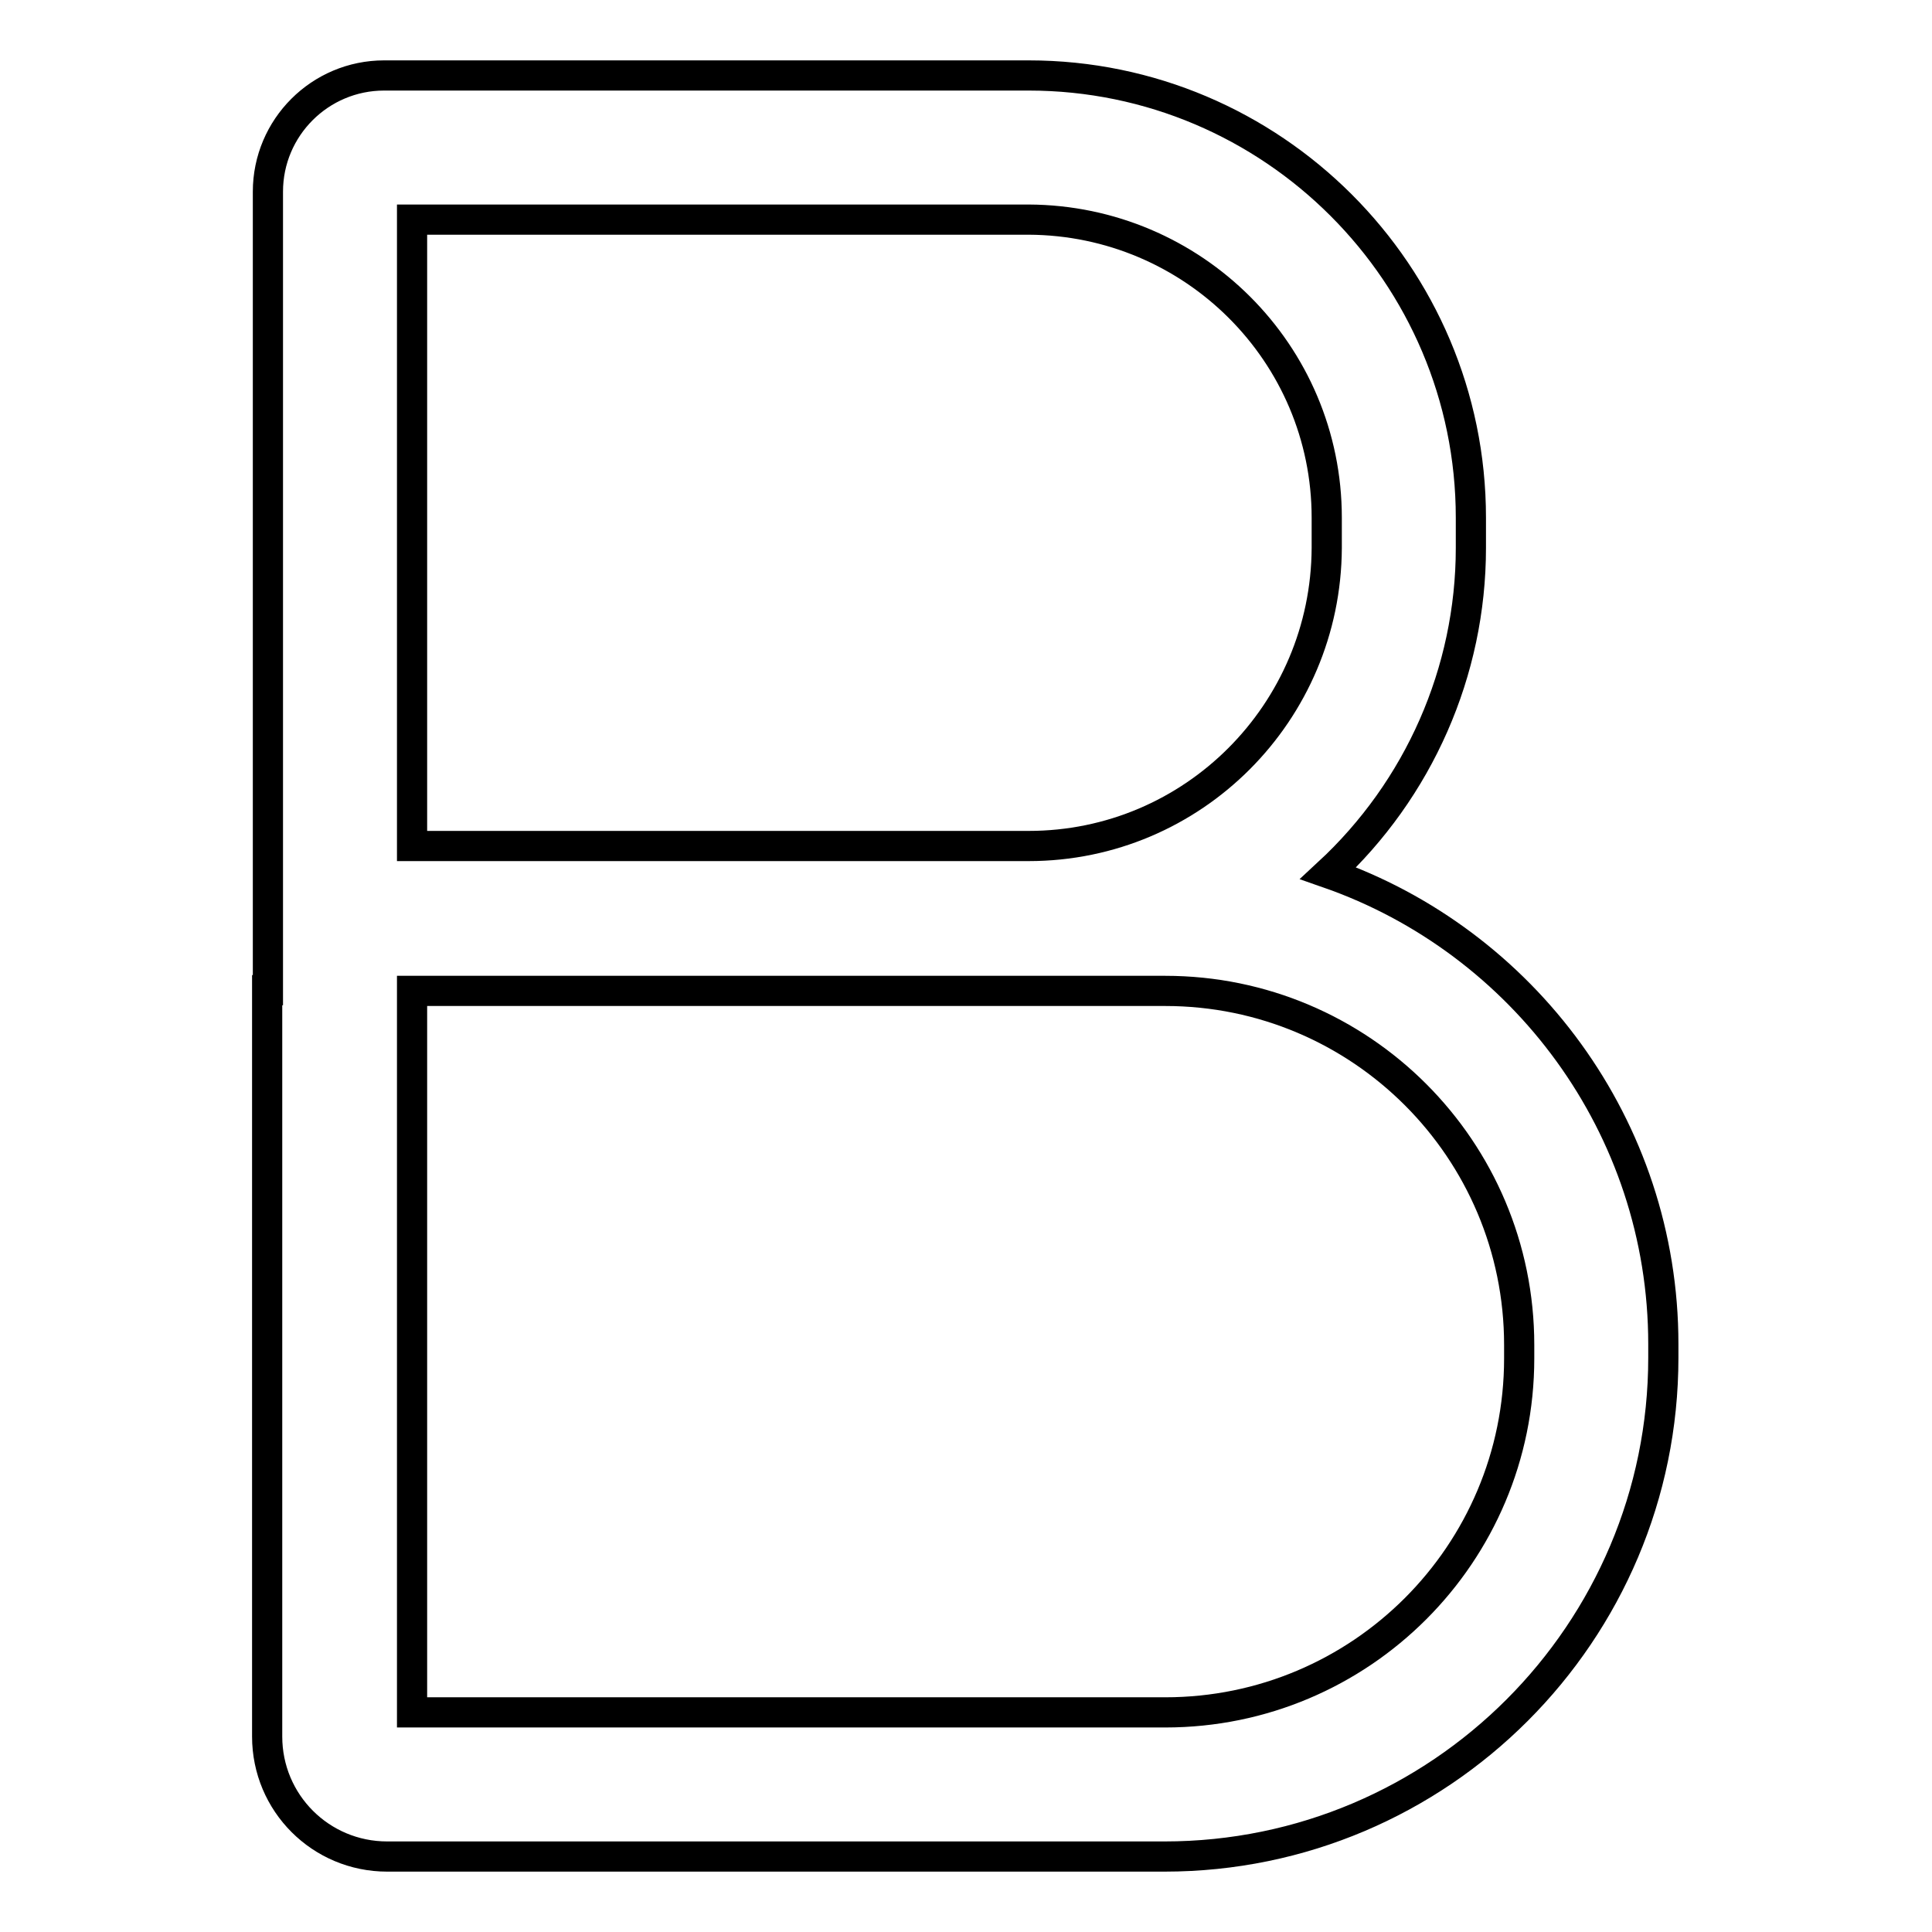 <?xml version="1.0" encoding="utf-8"?>
<!-- Svg Vector Icons : http://www.onlinewebfonts.com/icon -->
<!DOCTYPE svg PUBLIC "-//W3C//DTD SVG 1.1//EN" "http://www.w3.org/Graphics/SVG/1.1/DTD/svg11.dtd">
<svg version="1.1" xmlns="http://www.w3.org/2000/svg" xmlns:xlink="http://www.w3.org/1999/xlink" x="0px" y="0px" viewBox="0 0 256 256" enable-background="new 0 0 256 256" xml:space="preserve">
<g> <path stroke-width="4" fill-opacity="0" stroke="#000000"  d="M54.6,112.1h81.7c21.8,0,39.4-17.7,39.5-39.5v-4c0-21.8-17.7-39.4-39.5-39.5H54.6V112.1z M35.5,131.2V25.4 c0-8.5,6.9-15.4,15.4-15.4h85.4c32.3,0,58.6,26.3,58.6,58.6v4c0,16.4-6.9,32-18.9,43.1c25.8,9,44.4,33.6,44.4,62.4v1.8 c0,36.4-29.6,66.1-66.1,66.1h-103c-8.8,0-15.9-7.1-15.9-15.9V131.2z M54.6,226.9h99.8c25.9,0,46.9-21,46.9-46.9v-1.8 c0-25.9-21-46.9-46.9-46.9H54.6V226.9z"/></g>
</svg>